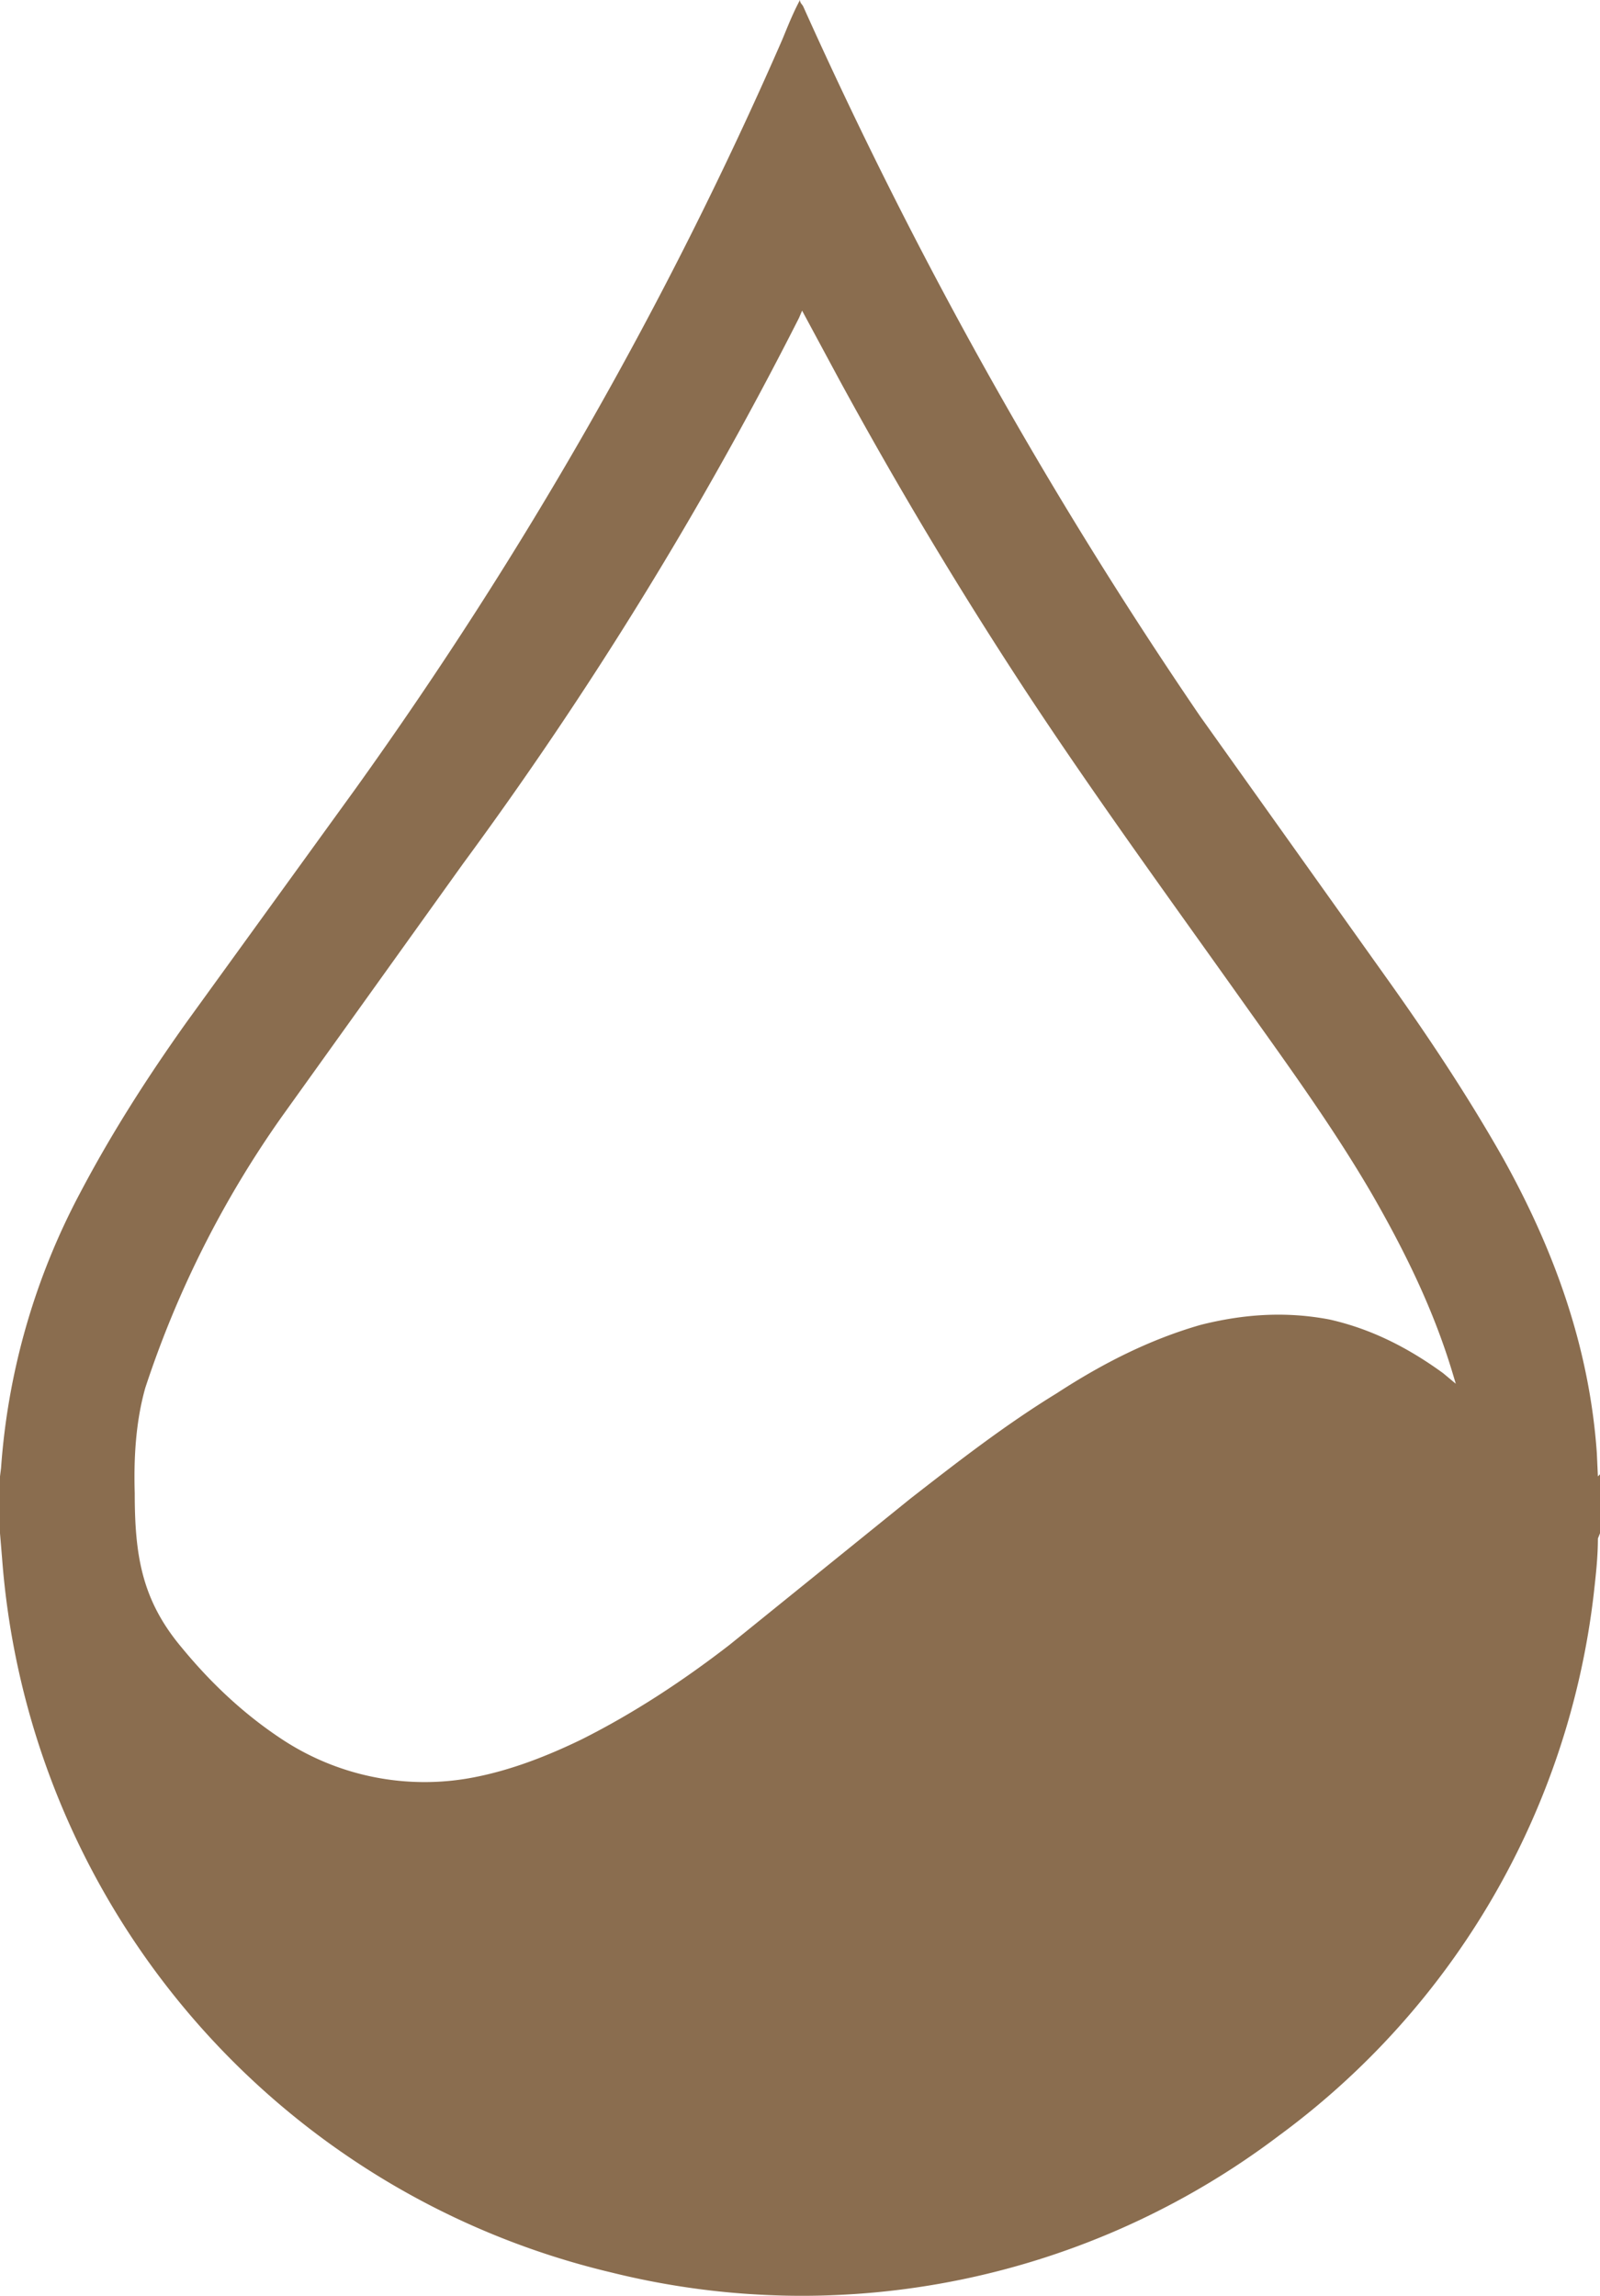 <svg xmlns="http://www.w3.org/2000/svg" width="152" height="218" viewbox="0 0 152 218">
  <path fill="#8a6d4f" d="M152 140v5.6l-.2.5c0 1.8-.2 3.5-.4 5.3a74.5 74.5 0 0 1-29.9 51.4 75.1 75.1 0 0 1-63.4 13A75.5 75.5 0 0 1 .2 148l-.2-2.4v-5.4l.1-.8a65.4 65.4 0 0 1 7.5-26.1c3-5.7 6.4-11 10.1-16.2l16-22.1c16-22.3 29.6-46 40.6-71.2.5-1.2 1-2.5 1.7-3.8 0 .3.2.4.3.6C86.9 24.2 99.4 46.6 114 68l17.6 24.7c4 5.6 7.8 11.3 11.2 17.3 4.9 8.8 8.2 18 8.9 28l.1 2.2M76.2 29.5l-.3.7A368 368 0 0 1 44 82l-17.2 24a97 97 0 0 0-13 25.8c-.9 3.2-1.1 6.6-1 10 0 6 .7 10.2 4.5 14.7 2.8 3.4 6 6.4 9.7 8.8a24.6 24.6 0 0 0 18.4 3.4c3.4-.7 6.7-2 9.8-3.5 5-2.5 9.7-5.6 14.1-9l17.2-13.9c4.5-3.5 9-7 13.9-10 4.3-2.8 8.8-5.1 13.7-6.5 4-1 8-1.3 12.2-.5 4 .9 7.5 2.7 10.8 5.1l1.2 1-.3-1c-1.8-6-4.5-11.5-7.6-16.9-3.6-6.2-7.8-12-12-17.9-7.1-10-14.4-20-21.1-30.2A420.3 420.3 0 0 1 79.7 36l-3.5-6.5"/>
</svg>
